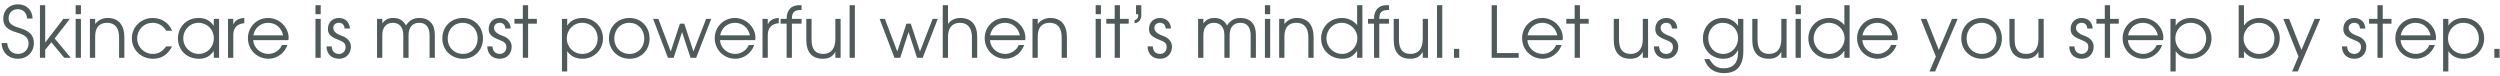 <?xml version="1.0" encoding="UTF-8"?> <svg xmlns="http://www.w3.org/2000/svg" width="562" height="17" viewBox="0 0 562 17" fill="none"><path d="M0.352 9.688H1.616C1.776 11.224 2.688 12.12 4.08 12.12C5.44 12.12 6.416 11.128 6.416 9.768C6.416 8.52 5.728 7.88 3.776 7.304C1.552 6.648 0.736 5.816 0.736 4.152C0.736 2.296 2.112 0.968 4.016 0.968C5.952 0.968 7.28 2.248 7.328 4.168H6.096C6.016 2.888 5.184 2.056 3.984 2.056C2.8 2.056 1.936 2.92 1.936 4.12C1.936 5.16 2.56 5.736 4.24 6.232C6.704 6.968 7.616 7.896 7.616 9.704C7.616 11.72 6.096 13.208 4.048 13.208C1.92 13.208 0.464 11.816 0.352 9.688ZM8.977 13V1.176H10.161V9.56L14.241 4.248H15.697L12.289 8.648L15.921 13H14.449L11.537 9.496L10.161 11.192V13H8.977ZM17.008 13V4.248H18.192V13H17.008ZM17.008 3.192V1.176H18.192V3.192H17.008ZM20.211 13V4.248H21.395V5.384C22.131 4.488 23.043 4.04 24.211 4.04C26.627 4.04 27.955 5.592 27.955 8.408V13H26.771V8.408C26.771 6.248 25.843 5.128 24.067 5.128C22.323 5.128 21.395 6.184 21.395 8.184V13H20.211ZM37.353 10.424H38.697C37.689 12.312 36.313 13.208 34.409 13.208C31.721 13.208 29.641 11.208 29.641 8.6C29.641 6.056 31.705 4.04 34.329 4.04C36.313 4.04 37.977 5.144 38.681 6.904H37.353C36.681 5.752 35.609 5.128 34.313 5.128C32.361 5.128 30.841 6.664 30.841 8.632C30.841 10.584 32.393 12.12 34.361 12.12C35.609 12.12 36.441 11.64 37.353 10.424ZM40 8.648C40 6.024 41.984 4.04 44.608 4.04C46.144 4.04 47.184 4.568 48.064 5.8V4.248H49.248V13H48.064V11.464C47.136 12.712 46.192 13.208 44.704 13.208C42 13.208 40 11.272 40 8.648ZM41.2 8.6C41.2 10.568 42.752 12.12 44.688 12.12C46.592 12.12 48.064 10.584 48.064 8.6C48.064 6.616 46.576 5.128 44.592 5.128C42.72 5.128 41.2 6.68 41.2 8.6ZM51.258 13V4.248H52.442V5.496C52.906 4.536 53.642 4.104 54.922 4.04V5.208C53.274 5.368 52.442 6.264 52.442 7.896V13H51.258ZM63.383 10.12H64.615C63.974 11.96 62.263 13.208 60.358 13.208C57.767 13.208 55.734 11.176 55.734 8.584C55.734 6.04 57.734 4.04 60.263 4.04C62.775 4.04 64.886 6.088 64.886 8.52C64.886 8.68 64.855 8.856 64.823 9.016H56.919C57.014 10.744 58.519 12.12 60.327 12.12C61.654 12.12 62.886 11.32 63.383 10.12ZM56.95 7.944H63.654C63.255 6.2 61.959 5.128 60.263 5.128C58.599 5.128 57.27 6.264 56.95 7.944ZM70.914 13V4.248H72.098V13H70.914ZM70.914 3.192V1.176H72.098V3.192H70.914ZM73.397 10.424H74.565C74.629 11.512 75.221 12.12 76.213 12.12C77.077 12.12 77.685 11.48 77.685 10.6C77.685 9.784 77.333 9.432 75.989 8.92C74.293 8.264 73.717 7.656 73.717 6.504C73.717 5.032 74.725 4.04 76.197 4.04C77.605 4.04 78.613 5 78.661 6.408H77.461C77.397 5.576 76.949 5.128 76.181 5.128C75.445 5.128 74.917 5.592 74.917 6.264C74.917 7.016 75.541 7.592 76.853 8.056C78.149 8.504 78.885 9.384 78.885 10.488C78.885 12.088 77.797 13.208 76.213 13.208C74.517 13.208 73.413 12.12 73.397 10.424ZM84.758 13V4.248H85.942V5.256C86.63 4.376 87.302 4.04 88.406 4.04C89.734 4.04 90.582 4.536 91.27 5.72C92.006 4.568 92.934 4.04 94.294 4.04C96.486 4.04 97.75 5.416 97.75 7.8V13H96.566V7.928C96.566 6.104 95.75 5.128 94.246 5.128C92.71 5.128 91.846 6.136 91.846 7.928V13H90.662V7.896C90.662 6.136 89.798 5.128 88.294 5.128C86.822 5.128 85.942 6.152 85.942 7.896V13H84.758ZM99.438 8.632C99.438 5.976 101.39 4.04 104.078 4.04C106.654 4.04 108.574 6.008 108.574 8.648C108.574 11.272 106.686 13.208 104.11 13.208C101.438 13.208 99.438 11.256 99.438 8.632ZM104.078 12.12C105.998 12.12 107.374 10.68 107.374 8.664C107.374 6.6 105.966 5.128 103.982 5.128C102.062 5.128 100.638 6.632 100.638 8.648C100.638 10.648 102.094 12.12 104.078 12.12ZM109.538 10.424H110.706C110.77 11.512 111.362 12.12 112.354 12.12C113.218 12.12 113.826 11.48 113.826 10.6C113.826 9.784 113.474 9.432 112.13 8.92C110.434 8.264 109.858 7.656 109.858 6.504C109.858 5.032 110.866 4.04 112.338 4.04C113.746 4.04 114.754 5 114.802 6.408H113.602C113.538 5.576 113.09 5.128 112.322 5.128C111.586 5.128 111.058 5.592 111.058 6.264C111.058 7.016 111.682 7.592 112.994 8.056C114.29 8.504 115.026 9.384 115.026 10.488C115.026 12.088 113.938 13.208 112.354 13.208C110.658 13.208 109.554 12.12 109.538 10.424ZM117.533 13V5.32H115.645V4.248H117.533V1.176H118.717V4.248H120.685V5.32H118.717V13H117.533ZM126.321 16.072V4.248H127.505V5.752C128.241 4.632 129.441 4.04 130.945 4.04C133.553 4.04 135.553 6.024 135.553 8.632C135.553 11.208 133.536 13.208 130.913 13.208C129.457 13.208 128.273 12.616 127.505 11.496V16.072H126.321ZM130.897 12.12C132.865 12.12 134.352 10.632 134.352 8.664C134.352 6.6 132.881 5.128 130.849 5.128C128.929 5.128 127.424 6.664 127.424 8.632C127.424 10.6 128.929 12.12 130.897 12.12ZM136.891 8.632C136.891 5.976 138.843 4.04 141.531 4.04C144.107 4.04 146.027 6.008 146.027 8.648C146.027 11.272 144.139 13.208 141.563 13.208C138.891 13.208 136.891 11.256 136.891 8.632ZM141.531 12.12C143.451 12.12 144.827 10.68 144.827 8.664C144.827 6.6 143.419 5.128 141.435 5.128C139.515 5.128 138.091 6.632 138.091 8.648C138.091 10.648 139.547 12.12 141.531 12.12ZM150.159 13L146.815 4.248H147.999L150.783 11.576L152.847 5.32H153.823L155.887 11.576L158.735 4.248H159.887L156.495 13H155.231L153.327 7.192L151.439 13H150.159ZM168.32 10.12H169.552C168.912 11.96 167.2 13.208 165.296 13.208C162.704 13.208 160.672 11.176 160.672 8.584C160.672 6.04 162.672 4.04 165.2 4.04C167.712 4.04 169.824 6.088 169.824 8.52C169.824 8.68 169.792 8.856 169.76 9.016H161.856C161.952 10.744 163.456 12.12 165.264 12.12C166.592 12.12 167.824 11.32 168.32 10.12ZM161.888 7.944H168.592C168.192 6.2 166.896 5.128 165.2 5.128C163.536 5.128 162.208 6.264 161.888 7.944ZM171.414 13V4.248H172.598V5.496C173.062 4.536 173.798 4.104 175.078 4.04V5.208C173.43 5.368 172.598 6.264 172.598 7.896V13H171.414ZM176.835 13V5.32H175.475V4.248H176.835C176.835 2.248 177.859 1.16 179.715 1.16C179.859 1.16 180.035 1.16 180.195 1.176V2.248H180.035C178.563 2.248 178.019 2.792 178.019 4.248H180.195V5.32H178.019V13H176.835ZM187.786 13V11.64C187.194 12.728 186.33 13.208 184.97 13.208C182.538 13.208 181.258 11.752 181.258 8.968V4.248H182.442V8.968C182.442 11.08 183.306 12.12 185.05 12.12C186.826 12.12 187.786 10.936 187.786 8.744V4.248H188.97V13H187.786ZM190.992 13V1.176H192.176V13H190.992ZM201.081 13L197.737 4.248H198.921L201.705 11.576L203.769 5.32H204.745L206.809 11.576L209.657 4.248H210.809L207.417 13H206.153L204.249 7.192L202.361 13H201.081ZM211.93 13V1.176H213.114V5.384C213.706 4.52 214.698 4.04 215.882 4.04C218.346 4.04 219.674 5.544 219.674 8.296V13H218.49V8.296C218.49 6.28 217.514 5.128 215.786 5.128C214.106 5.128 213.114 6.264 213.114 8.2V13H211.93ZM229.008 10.12H230.24C229.6 11.96 227.888 13.208 225.984 13.208C223.392 13.208 221.36 11.176 221.36 8.584C221.36 6.04 223.36 4.04 225.888 4.04C228.4 4.04 230.512 6.088 230.512 8.52C230.512 8.68 230.48 8.856 230.448 9.016H222.544C222.64 10.744 224.144 12.12 225.952 12.12C227.28 12.12 228.512 11.32 229.008 10.12ZM222.576 7.944H229.28C228.88 6.2 227.584 5.128 225.888 5.128C224.224 5.128 222.896 6.264 222.576 7.944ZM232.102 13V4.248H233.286V5.384C234.022 4.488 234.934 4.04 236.102 4.04C238.518 4.04 239.846 5.592 239.846 8.408V13H238.662V8.408C238.662 6.248 237.734 5.128 235.958 5.128C234.214 5.128 233.286 6.184 233.286 8.184V13H232.102ZM246.305 13V4.248H247.489V13H246.305ZM246.305 3.192V1.176H247.489V3.192H246.305ZM250.58 13V5.32H248.692V4.248H250.58V1.176H251.764V4.248H253.732V5.32H251.764V13H250.58ZM255.378 3.192V1.176H256.562V3.512C256.562 4.424 255.858 5.208 255.042 5.208V4.504C255.474 4.504 255.858 4.088 255.858 3.624V3.192H255.378ZM257.976 10.424H259.144C259.208 11.512 259.799 12.12 260.792 12.12C261.656 12.12 262.264 11.48 262.264 10.6C262.264 9.784 261.911 9.432 260.568 8.92C258.872 8.264 258.296 7.656 258.296 6.504C258.296 5.032 259.304 4.04 260.776 4.04C262.184 4.04 263.192 5 263.24 6.408H262.04C261.976 5.576 261.528 5.128 260.76 5.128C260.024 5.128 259.496 5.592 259.496 6.264C259.496 7.016 260.12 7.592 261.432 8.056C262.728 8.504 263.464 9.384 263.464 10.488C263.464 12.088 262.376 13.208 260.792 13.208C259.096 13.208 257.992 12.12 257.976 10.424ZM269.336 13V4.248H270.52V5.256C271.208 4.376 271.88 4.04 272.984 4.04C274.312 4.04 275.16 4.536 275.848 5.72C276.584 4.568 277.512 4.04 278.872 4.04C281.064 4.04 282.328 5.416 282.328 7.8V13H281.144V7.928C281.144 6.104 280.328 5.128 278.824 5.128C277.288 5.128 276.424 6.136 276.424 7.928V13H275.24V7.896C275.24 6.136 274.376 5.128 272.872 5.128C271.4 5.128 270.52 6.152 270.52 7.896V13H269.336ZM284.352 13V4.248H285.536V13H284.352ZM284.352 3.192V1.176H285.536V3.192H284.352ZM287.555 13V4.248H288.739V5.384C289.475 4.488 290.387 4.04 291.555 4.04C293.971 4.04 295.299 5.592 295.299 8.408V13H294.115V8.408C294.115 6.248 293.187 5.128 291.411 5.128C289.667 5.128 288.739 6.184 288.739 8.184V13H287.555ZM296.985 8.648C296.985 6.024 298.985 4.04 301.641 4.04C303.017 4.04 304.217 4.6 305.081 5.64V1.176H306.265V13H305.081V11.416C304.185 12.696 303.209 13.208 301.753 13.208C299.049 13.208 296.985 11.24 296.985 8.648ZM298.185 8.616C298.185 10.584 299.737 12.12 301.721 12.12C303.593 12.12 305.128 10.536 305.128 8.6C305.128 6.664 303.561 5.128 301.561 5.128C299.689 5.128 298.185 6.68 298.185 8.616ZM308.882 13V5.32H307.522V4.248H308.882C308.882 2.248 309.906 1.16 311.762 1.16C311.906 1.16 312.082 1.16 312.242 1.176V2.248H312.082C310.61 2.248 310.066 2.792 310.066 4.248H312.242V5.32H310.066V13H308.882ZM319.833 13V11.64C319.241 12.728 318.377 13.208 317.017 13.208C314.585 13.208 313.305 11.752 313.305 8.968V4.248H314.489V8.968C314.489 11.08 315.353 12.12 317.097 12.12C318.873 12.12 319.833 10.936 319.833 8.744V4.248H321.017V13H319.833ZM323.039 13V1.176H324.223V13H323.039ZM326.85 13V10.984H328.034V13H326.85ZM335.325 13V1.176H336.509V11.928H341.405V13H335.325ZM349.82 10.12H351.052C350.412 11.96 348.7 13.208 346.796 13.208C344.204 13.208 342.172 11.176 342.172 8.584C342.172 6.04 344.172 4.04 346.7 4.04C349.212 4.04 351.324 6.088 351.324 8.52C351.324 8.68 351.292 8.856 351.26 9.016H343.356C343.452 10.744 344.956 12.12 346.764 12.12C348.092 12.12 349.324 11.32 349.82 10.12ZM343.388 7.944H350.092C349.692 6.2 348.396 5.128 346.7 5.128C345.036 5.128 343.708 6.264 343.388 7.944ZM353.986 13V5.32H352.098V4.248H353.986V1.176H355.17V4.248H357.138V5.32H355.17V13H353.986ZM369.302 13V11.64C368.71 12.728 367.846 13.208 366.486 13.208C364.054 13.208 362.774 11.752 362.774 8.968V4.248H363.958V8.968C363.958 11.08 364.822 12.12 366.566 12.12C368.342 12.12 369.302 10.936 369.302 8.744V4.248H370.486V13H369.302ZM371.788 10.424H372.956C373.02 11.512 373.612 12.12 374.604 12.12C375.468 12.12 376.076 11.48 376.076 10.6C376.076 9.784 375.724 9.432 374.38 8.92C372.684 8.264 372.108 7.656 372.108 6.504C372.108 5.032 373.116 4.04 374.588 4.04C375.996 4.04 377.004 5 377.052 6.408H375.852C375.788 5.576 375.34 5.128 374.572 5.128C373.836 5.128 373.308 5.592 373.308 6.264C373.308 7.016 373.932 7.592 375.244 8.056C376.54 8.504 377.276 9.384 377.276 10.488C377.276 12.088 376.188 13.208 374.604 13.208C372.908 13.208 371.804 12.12 371.788 10.424ZM383.133 13.272H384.285C385.133 14.776 386.013 15.352 387.501 15.352C389.613 15.352 390.717 14.136 390.717 11.816V11.224C390.029 12.568 388.957 13.208 387.373 13.208C384.797 13.208 382.813 11.224 382.813 8.664C382.813 6.008 384.717 4.04 387.277 4.04C388.765 4.04 389.837 4.584 390.717 5.8V4.248H391.901V11.432C391.901 14.792 390.461 16.44 387.533 16.44C385.325 16.44 383.773 15.32 383.133 13.272ZM387.373 12.12C389.277 12.12 390.717 10.568 390.717 8.536C390.717 6.568 389.245 5.128 387.261 5.128C385.421 5.128 384.013 6.616 384.013 8.568C384.013 10.6 385.453 12.12 387.373 12.12ZM400.442 13V11.64C399.85 12.728 398.986 13.208 397.626 13.208C395.194 13.208 393.914 11.752 393.914 8.968V4.248H395.098V8.968C395.098 11.08 395.962 12.12 397.706 12.12C399.482 12.12 400.442 10.936 400.442 8.744V4.248H401.626V13H400.442ZM403.649 13V4.248H404.833V13H403.649ZM403.649 3.192V1.176H404.833V3.192H403.649ZM406.516 8.648C406.516 6.024 408.516 4.04 411.172 4.04C412.548 4.04 413.748 4.6 414.612 5.64V1.176H415.796V13H414.612V11.416C413.716 12.696 412.74 13.208 411.284 13.208C408.58 13.208 406.516 11.24 406.516 8.648ZM407.716 8.616C407.716 10.584 409.268 12.12 411.252 12.12C413.124 12.12 414.66 10.536 414.66 8.6C414.66 6.664 413.092 5.128 411.092 5.128C409.22 5.128 407.716 6.68 407.716 8.616ZM425.117 10.12H426.349C425.709 11.96 423.997 13.208 422.093 13.208C419.501 13.208 417.469 11.176 417.469 8.584C417.469 6.04 419.469 4.04 421.997 4.04C424.509 4.04 426.621 6.088 426.621 8.52C426.621 8.68 426.589 8.856 426.557 9.016H418.653C418.749 10.744 420.253 12.12 422.061 12.12C423.389 12.12 424.621 11.32 425.117 10.12ZM418.685 7.944H425.389C424.989 6.2 423.693 5.128 421.997 5.128C420.333 5.128 419.005 6.264 418.685 7.944ZM433.753 16.072L435.177 12.712L431.785 4.248H433.081L435.849 11.224L438.809 4.248H440.073L435.017 16.072H433.753ZM440.891 8.632C440.891 5.976 442.843 4.04 445.531 4.04C448.107 4.04 450.027 6.008 450.027 8.648C450.027 11.272 448.139 13.208 445.563 13.208C442.891 13.208 440.891 11.256 440.891 8.632ZM445.531 12.12C447.451 12.12 448.827 10.68 448.827 8.664C448.827 6.6 447.419 5.128 445.435 5.128C443.515 5.128 442.091 6.632 442.091 8.648C442.091 10.648 443.547 12.12 445.531 12.12ZM458.239 13V11.64C457.647 12.728 456.783 13.208 455.423 13.208C452.991 13.208 451.711 11.752 451.711 8.968V4.248H452.895V8.968C452.895 11.08 453.759 12.12 455.503 12.12C457.279 12.12 458.239 10.936 458.239 8.744V4.248H459.423V13H458.239ZM465.163 10.424H466.331C466.395 11.512 466.987 12.12 467.979 12.12C468.843 12.12 469.451 11.48 469.451 10.6C469.451 9.784 469.099 9.432 467.755 8.92C466.059 8.264 465.483 7.656 465.483 6.504C465.483 5.032 466.491 4.04 467.963 4.04C469.371 4.04 470.379 5 470.427 6.408H469.227C469.163 5.576 468.715 5.128 467.947 5.128C467.211 5.128 466.683 5.592 466.683 6.264C466.683 7.016 467.307 7.592 468.619 8.056C469.915 8.504 470.651 9.384 470.651 10.488C470.651 12.088 469.563 13.208 467.979 13.208C466.283 13.208 465.179 12.12 465.163 10.424ZM473.158 13V5.32H471.27V4.248H473.158V1.176H474.342V4.248H476.31V5.32H474.342V13H473.158ZM484.82 10.12H486.052C485.412 11.96 483.7 13.208 481.796 13.208C479.204 13.208 477.172 11.176 477.172 8.584C477.172 6.04 479.172 4.04 481.7 4.04C484.212 4.04 486.324 6.088 486.324 8.52C486.324 8.68 486.292 8.856 486.26 9.016H478.356C478.452 10.744 479.956 12.12 481.764 12.12C483.092 12.12 484.324 11.32 484.82 10.12ZM478.388 7.944H485.092C484.692 6.2 483.396 5.128 481.7 5.128C480.036 5.128 478.708 6.264 478.388 7.944ZM487.914 16.072V4.248H489.098V5.752C489.834 4.632 491.034 4.04 492.538 4.04C495.146 4.04 497.146 6.024 497.146 8.632C497.146 11.208 495.13 13.208 492.506 13.208C491.05 13.208 489.866 12.616 489.098 11.496V16.072H487.914ZM492.49 12.12C494.458 12.12 495.946 10.632 495.946 8.664C495.946 6.6 494.474 5.128 492.442 5.128C490.522 5.128 489.018 6.664 489.018 8.632C489.018 10.6 490.522 12.12 492.49 12.12ZM503.258 13V1.176H504.442V5.752C505.194 4.648 506.41 4.04 507.882 4.04C510.474 4.04 512.49 6.04 512.49 8.616C512.49 11.24 510.506 13.208 507.866 13.208C506.426 13.208 505.178 12.584 504.442 11.496V13H503.258ZM507.834 12.12C509.802 12.12 511.29 10.616 511.29 8.6C511.29 6.584 509.818 5.128 507.802 5.128C505.866 5.128 504.362 6.664 504.362 8.632C504.362 10.568 505.898 12.12 507.834 12.12ZM515.268 16.072L516.692 12.712L513.3 4.248H514.596L517.364 11.224L520.324 4.248H521.588L516.532 16.072H515.268ZM526.46 10.424H527.628C527.692 11.512 528.284 12.12 529.276 12.12C530.14 12.12 530.748 11.48 530.748 10.6C530.748 9.784 530.396 9.432 529.052 8.92C527.356 8.264 526.78 7.656 526.78 6.504C526.78 5.032 527.788 4.04 529.26 4.04C530.668 4.04 531.676 5 531.724 6.408H530.524C530.46 5.576 530.012 5.128 529.244 5.128C528.508 5.128 527.98 5.592 527.98 6.264C527.98 7.016 528.604 7.592 529.916 8.056C531.212 8.504 531.948 9.384 531.948 10.488C531.948 12.088 530.86 13.208 529.276 13.208C527.58 13.208 526.476 12.12 526.46 10.424ZM534.455 13V5.32H532.567V4.248H534.455V1.176H535.639V4.248H537.607V5.32H535.639V13H534.455ZM546.117 10.12H547.349C546.709 11.96 544.997 13.208 543.093 13.208C540.501 13.208 538.469 11.176 538.469 8.584C538.469 6.04 540.469 4.04 542.997 4.04C545.509 4.04 547.621 6.088 547.621 8.52C547.621 8.68 547.589 8.856 547.557 9.016H539.653C539.749 10.744 541.253 12.12 543.061 12.12C544.389 12.12 545.621 11.32 546.117 10.12ZM539.685 7.944H546.389C545.989 6.2 544.693 5.128 542.997 5.128C541.333 5.128 540.005 6.264 539.685 7.944ZM549.211 16.072V4.248H550.395V5.752C551.131 4.632 552.331 4.04 553.835 4.04C556.443 4.04 558.443 6.024 558.443 8.632C558.443 11.208 556.427 13.208 553.803 13.208C552.347 13.208 551.163 12.616 550.395 11.496V16.072H549.211ZM553.787 12.12C555.755 12.12 557.243 10.632 557.243 8.664C557.243 6.6 555.771 5.128 553.739 5.128C551.819 5.128 550.315 6.664 550.315 8.632C550.315 10.6 551.819 12.12 553.787 12.12ZM560.725 13V10.984H561.909V13H560.725Z" fill="#505A5B"></path></svg> 